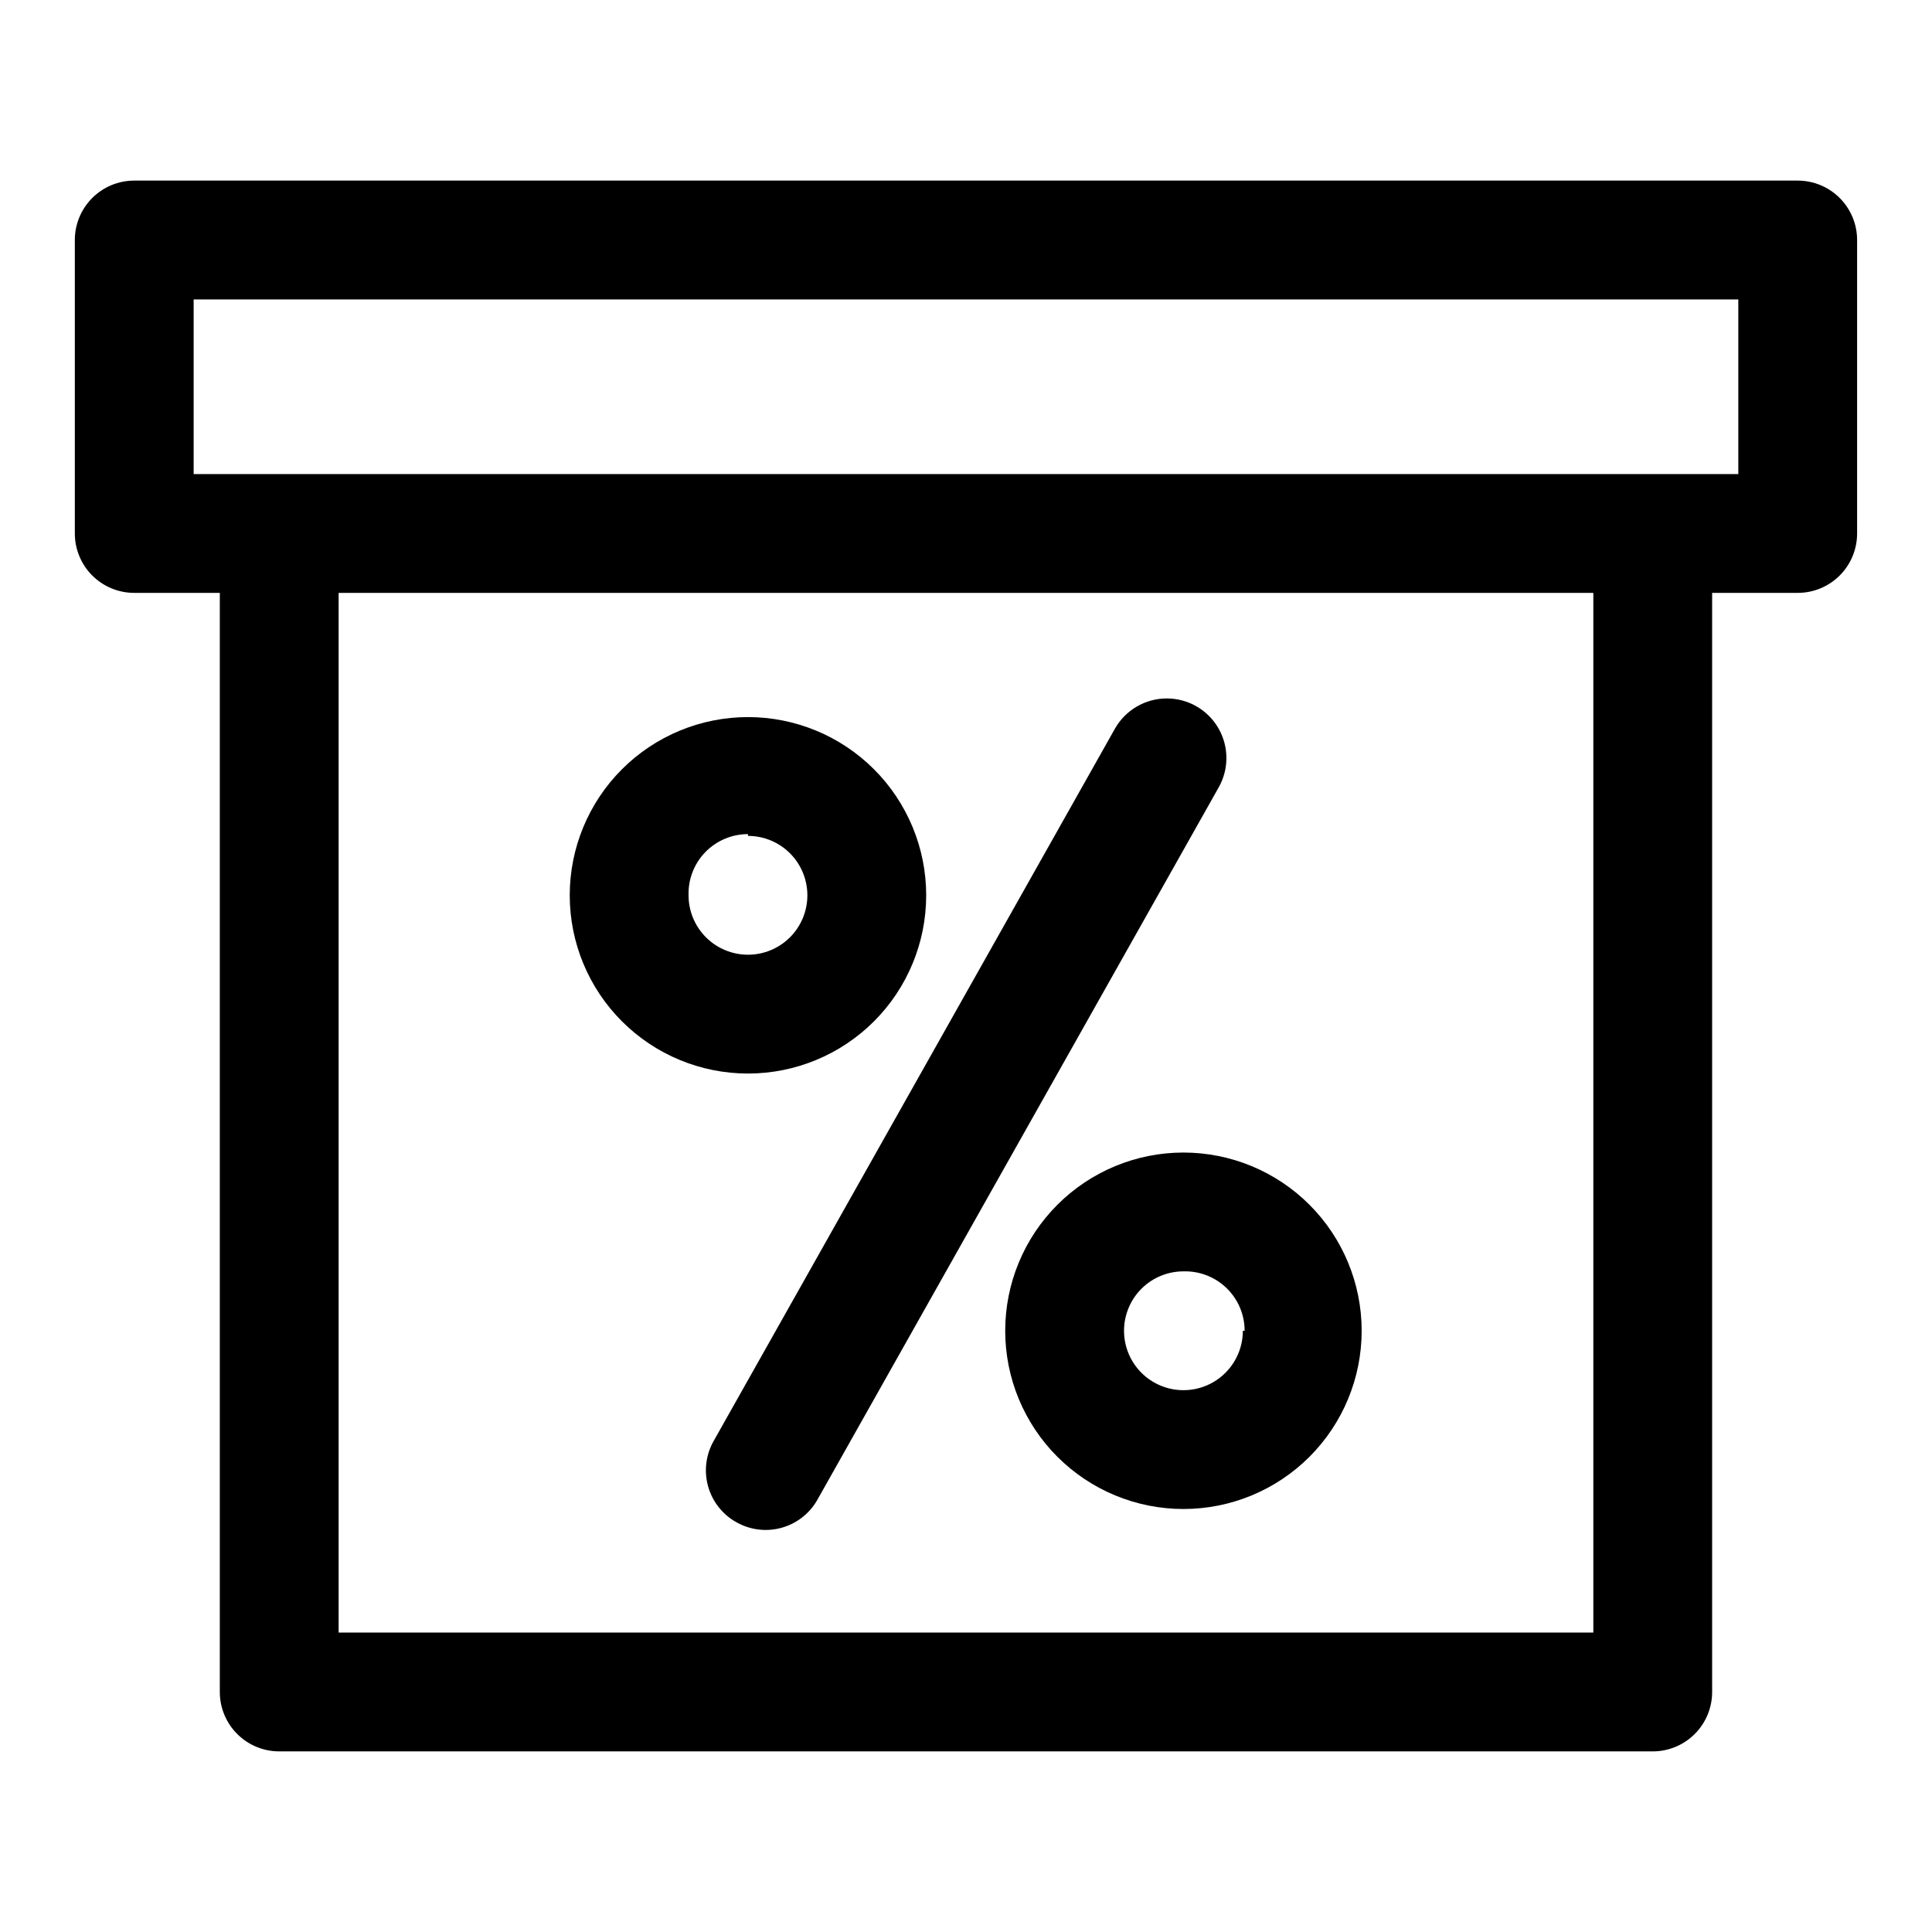 <?xml version="1.0" encoding="UTF-8"?>
<!-- Uploaded to: ICON Repo, www.svgrepo.com, Generator: ICON Repo Mixer Tools -->
<svg fill="#000000" width="800px" height="800px" version="1.1" viewBox="144 144 512 512" xmlns="http://www.w3.org/2000/svg">
 <g>
  <path d="m179.58 301.12h22.672v291.27c0 4.176 1.656 8.18 4.609 11.133 2.953 2.953 6.957 4.613 11.133 4.613h364c4.176 0 8.18-1.66 11.133-4.613 2.953-2.953 4.609-6.957 4.609-11.133v-291.27h22.672c4.176 0 8.18-1.656 11.133-4.609s4.613-6.957 4.613-11.133v-77.777c0-4.176-1.66-8.18-4.613-11.133s-6.957-4.609-11.133-4.609h-440.83c-4.176 0-8.18 1.656-11.133 4.609s-4.613 6.957-4.613 11.133v77.777c0 4.176 1.66 8.18 4.613 11.133s6.957 4.609 11.133 4.609zm386.67 275.52-332.51 0.004v-275.52h332.51zm-370.93-353.29h409.35v46.285h-409.35z"/>
  <path d="m339.07 547.36c3.594 2.066 7.859 2.629 11.871 1.566 4.008-1.059 7.438-3.66 9.539-7.234l106.43-188.93c2.812-4.894 2.801-10.914-0.031-15.797-2.832-4.883-8.051-7.883-13.695-7.871-5.644 0.008-10.855 3.031-13.668 7.926l-106.43 188.93c-2.039 3.637-2.555 7.93-1.434 11.945 1.121 4.012 3.789 7.418 7.418 9.469z"/>
  <path d="m410.39 496.67c0 12.527 4.977 24.539 13.832 33.398 8.859 8.855 20.871 13.832 33.398 13.832s24.543-4.977 33.398-13.832c8.859-8.859 13.836-20.871 13.836-33.398 0-12.527-4.977-24.543-13.836-33.398-8.855-8.859-20.871-13.836-33.398-13.836s-24.539 4.977-33.398 13.836c-8.855 8.855-13.832 20.871-13.832 33.398zm62.977 0c0 4.176-1.66 8.18-4.613 11.133s-6.957 4.609-11.133 4.609c-4.176 0-8.18-1.656-11.133-4.609s-4.609-6.957-4.609-11.133 1.656-8.18 4.609-11.133 6.957-4.613 11.133-4.613c4.258-0.125 8.383 1.477 11.441 4.441 3.055 2.969 4.777 7.047 4.777 11.305z"/>
  <path d="m342.22 428.5c12.527 0 24.539-4.977 33.398-13.836 8.855-8.855 13.832-20.871 13.832-33.398 0-12.523-4.977-24.539-13.832-33.398-8.859-8.855-20.871-13.832-33.398-13.832s-24.543 4.977-33.398 13.832c-8.859 8.859-13.836 20.875-13.836 33.398 0 12.527 4.977 24.543 13.836 33.398 8.855 8.859 20.871 13.836 33.398 13.836zm0-62.977c4.176 0 8.18 1.66 11.133 4.609 2.953 2.953 4.609 6.957 4.609 11.133s-1.656 8.18-4.609 11.133c-2.953 2.953-6.957 4.613-11.133 4.613s-8.18-1.66-11.133-4.613c-2.953-2.953-4.613-6.957-4.613-11.133-0.125-4.254 1.477-8.383 4.441-11.438 2.969-3.055 7.047-4.781 11.305-4.777z"/>
 </g>
</svg>